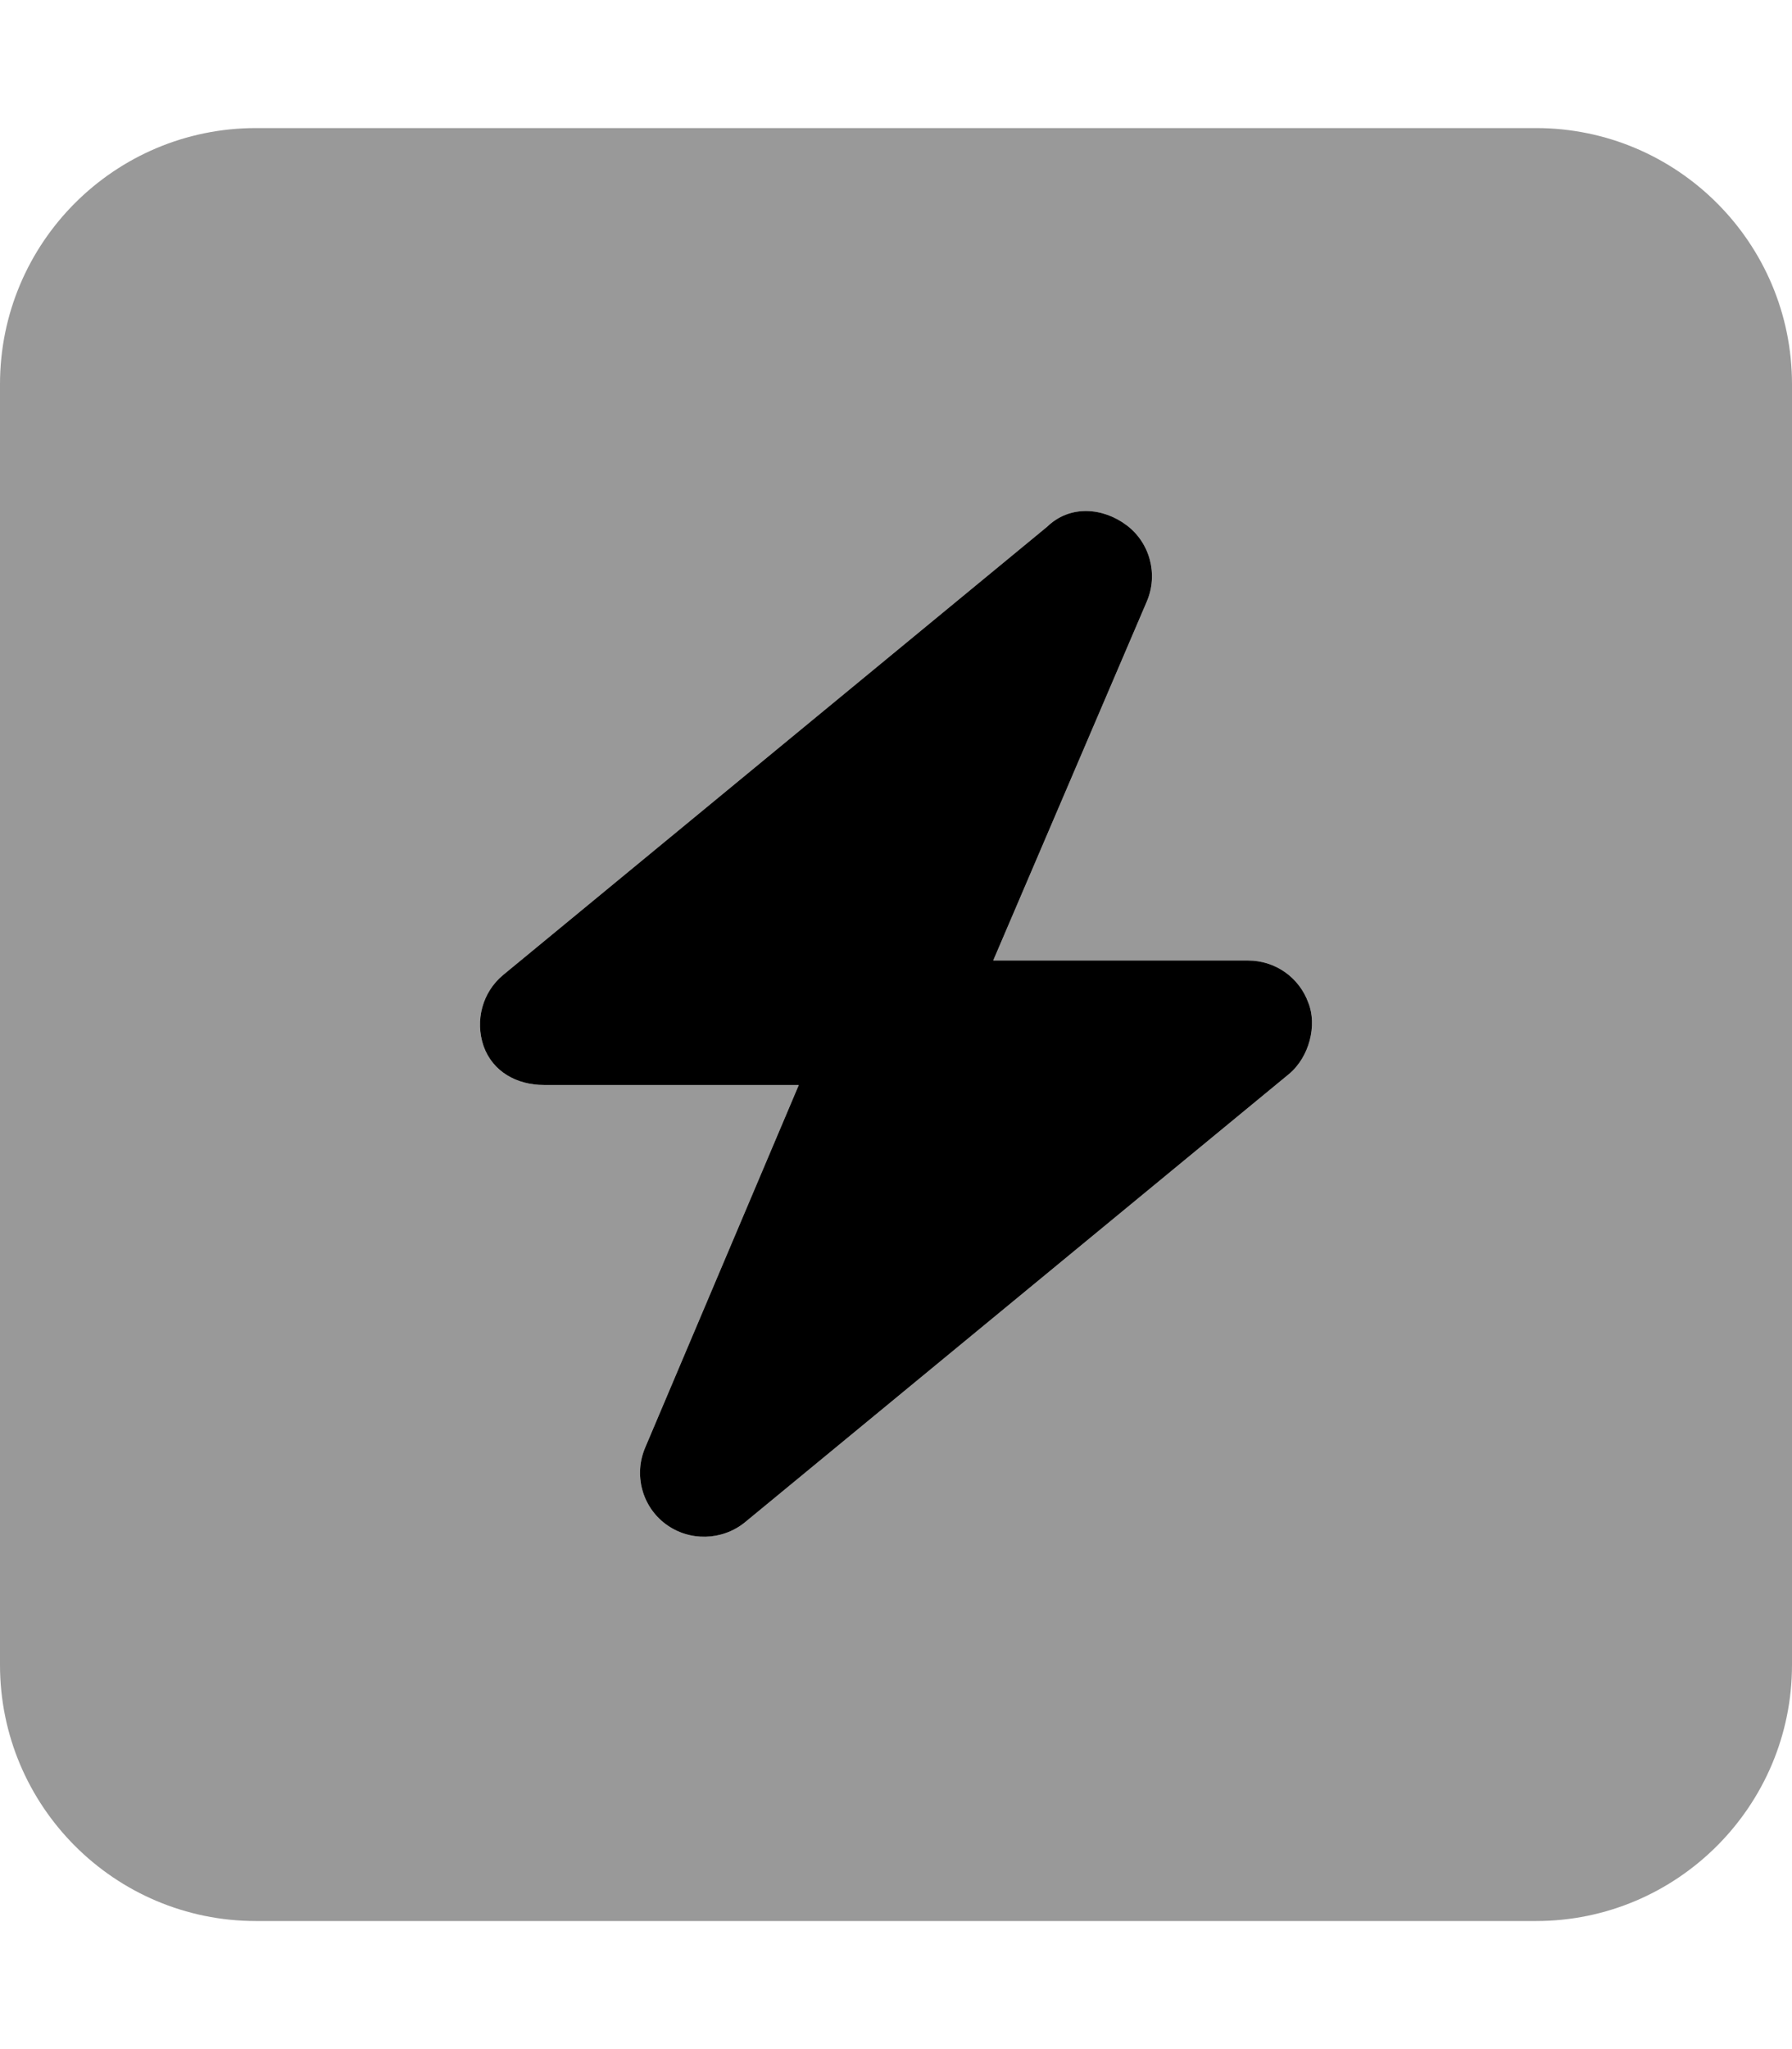 <svg xmlns="http://www.w3.org/2000/svg" viewBox="0 0 448 512"><!--! Font Awesome Pro 6.1.1 by @fontawesome - https://fontawesome.com License - https://fontawesome.com/license (Commercial License) Copyright 2022 Fonticons, Inc. --><defs><style>.fa-secondary{opacity:.4}</style></defs><path class="fa-primary" d="M248.3 240H312C318.8 240 324.8 244.2 327.1 250.6C329.3 256.1 327.4 264.1 322.2 268.4L186.2 380.4C180.5 385 172.3 385.2 166.4 380.8C160.5 376.4 158.4 368.5 161.3 361.7L199.7 271.1H136C129.2 271.1 123.2 267.8 120.9 261.4C118.7 255 120.6 247.9 125.8 243.6L261.8 131.6C267.5 126.1 275.7 126.8 281.6 131.2C287.5 135.6 289.6 143.5 286.7 150.3L248.3 240z"/><path class="fa-secondary" d="M384 32C419.3 32 448 60.65 448 96V416C448 451.3 419.3 480 384 480H64C28.65 480 0 451.3 0 416V96C0 60.65 28.65 32 64 32H384zM261.8 131.6L125.8 243.6C120.6 247.9 118.7 255 120.9 261.4C123.2 267.8 129.2 271.1 136 271.1H199.7L161.3 361.7C158.4 368.5 160.5 376.4 166.4 380.8C172.3 385.2 180.5 385 186.2 380.4L322.2 268.4C327.4 264.1 329.3 256.1 327.1 250.6C324.8 244.2 318.8 240 312 240H248.3L286.7 150.3C289.6 143.5 287.5 135.6 281.6 131.2C275.7 126.8 267.5 126.1 261.8 131.6V131.6z"/></svg>